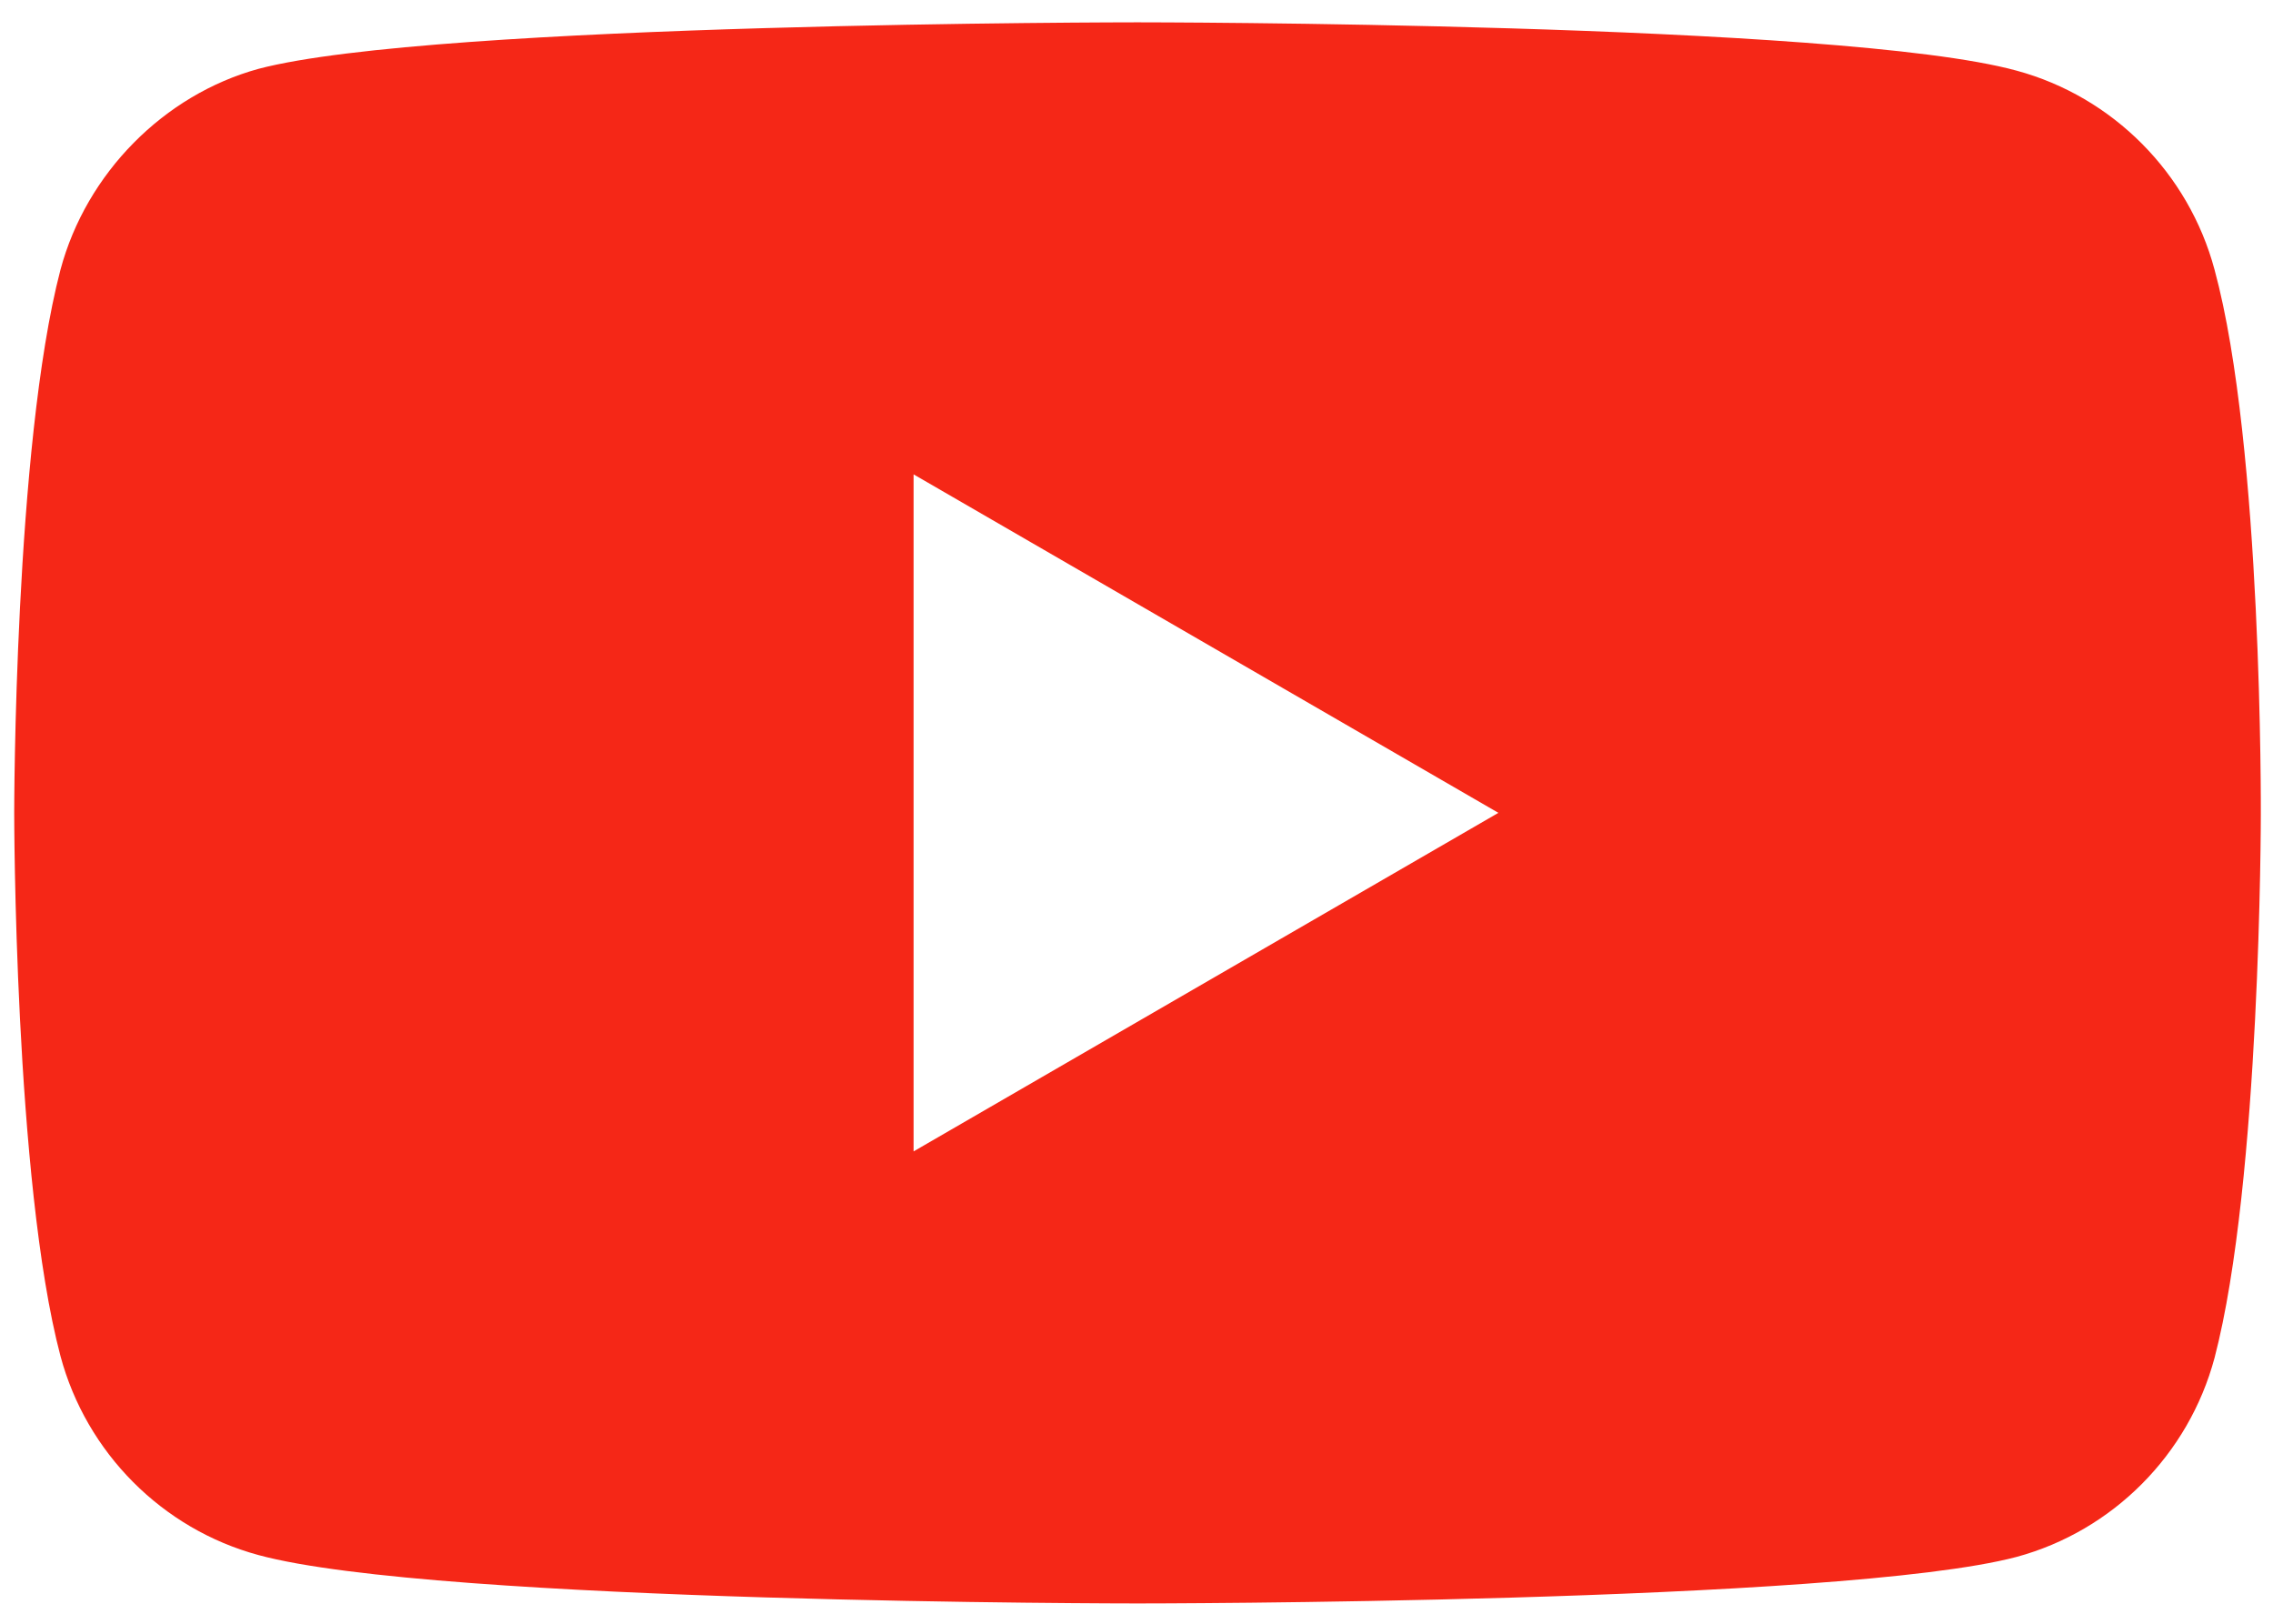 <svg width="28" height="20" viewBox="0 0 28 20" fill="none" xmlns="http://www.w3.org/2000/svg">
<path d="M27.28 3.322C26.961 2.131 26.026 1.191 24.841 0.87C22.675 0.275 14.012 0.275 14.012 0.275C14.012 0.275 5.35 0.275 3.184 0.848C2.021 1.168 1.064 2.131 0.745 3.322C0.175 5.499 0.175 10.012 0.175 10.012C0.175 10.012 0.175 14.549 0.745 16.703C1.064 17.894 1.999 18.833 3.184 19.154C5.373 19.75 14.012 19.75 14.012 19.75C14.012 19.75 22.675 19.75 24.841 19.177C26.026 18.856 26.961 17.917 27.28 16.725C27.85 14.549 27.85 10.035 27.85 10.035C27.85 10.035 27.873 5.499 27.28 3.322ZM11.254 14.182V5.843L18.458 10.012L11.254 14.182Z" fill="#F52717"/>
</svg>
